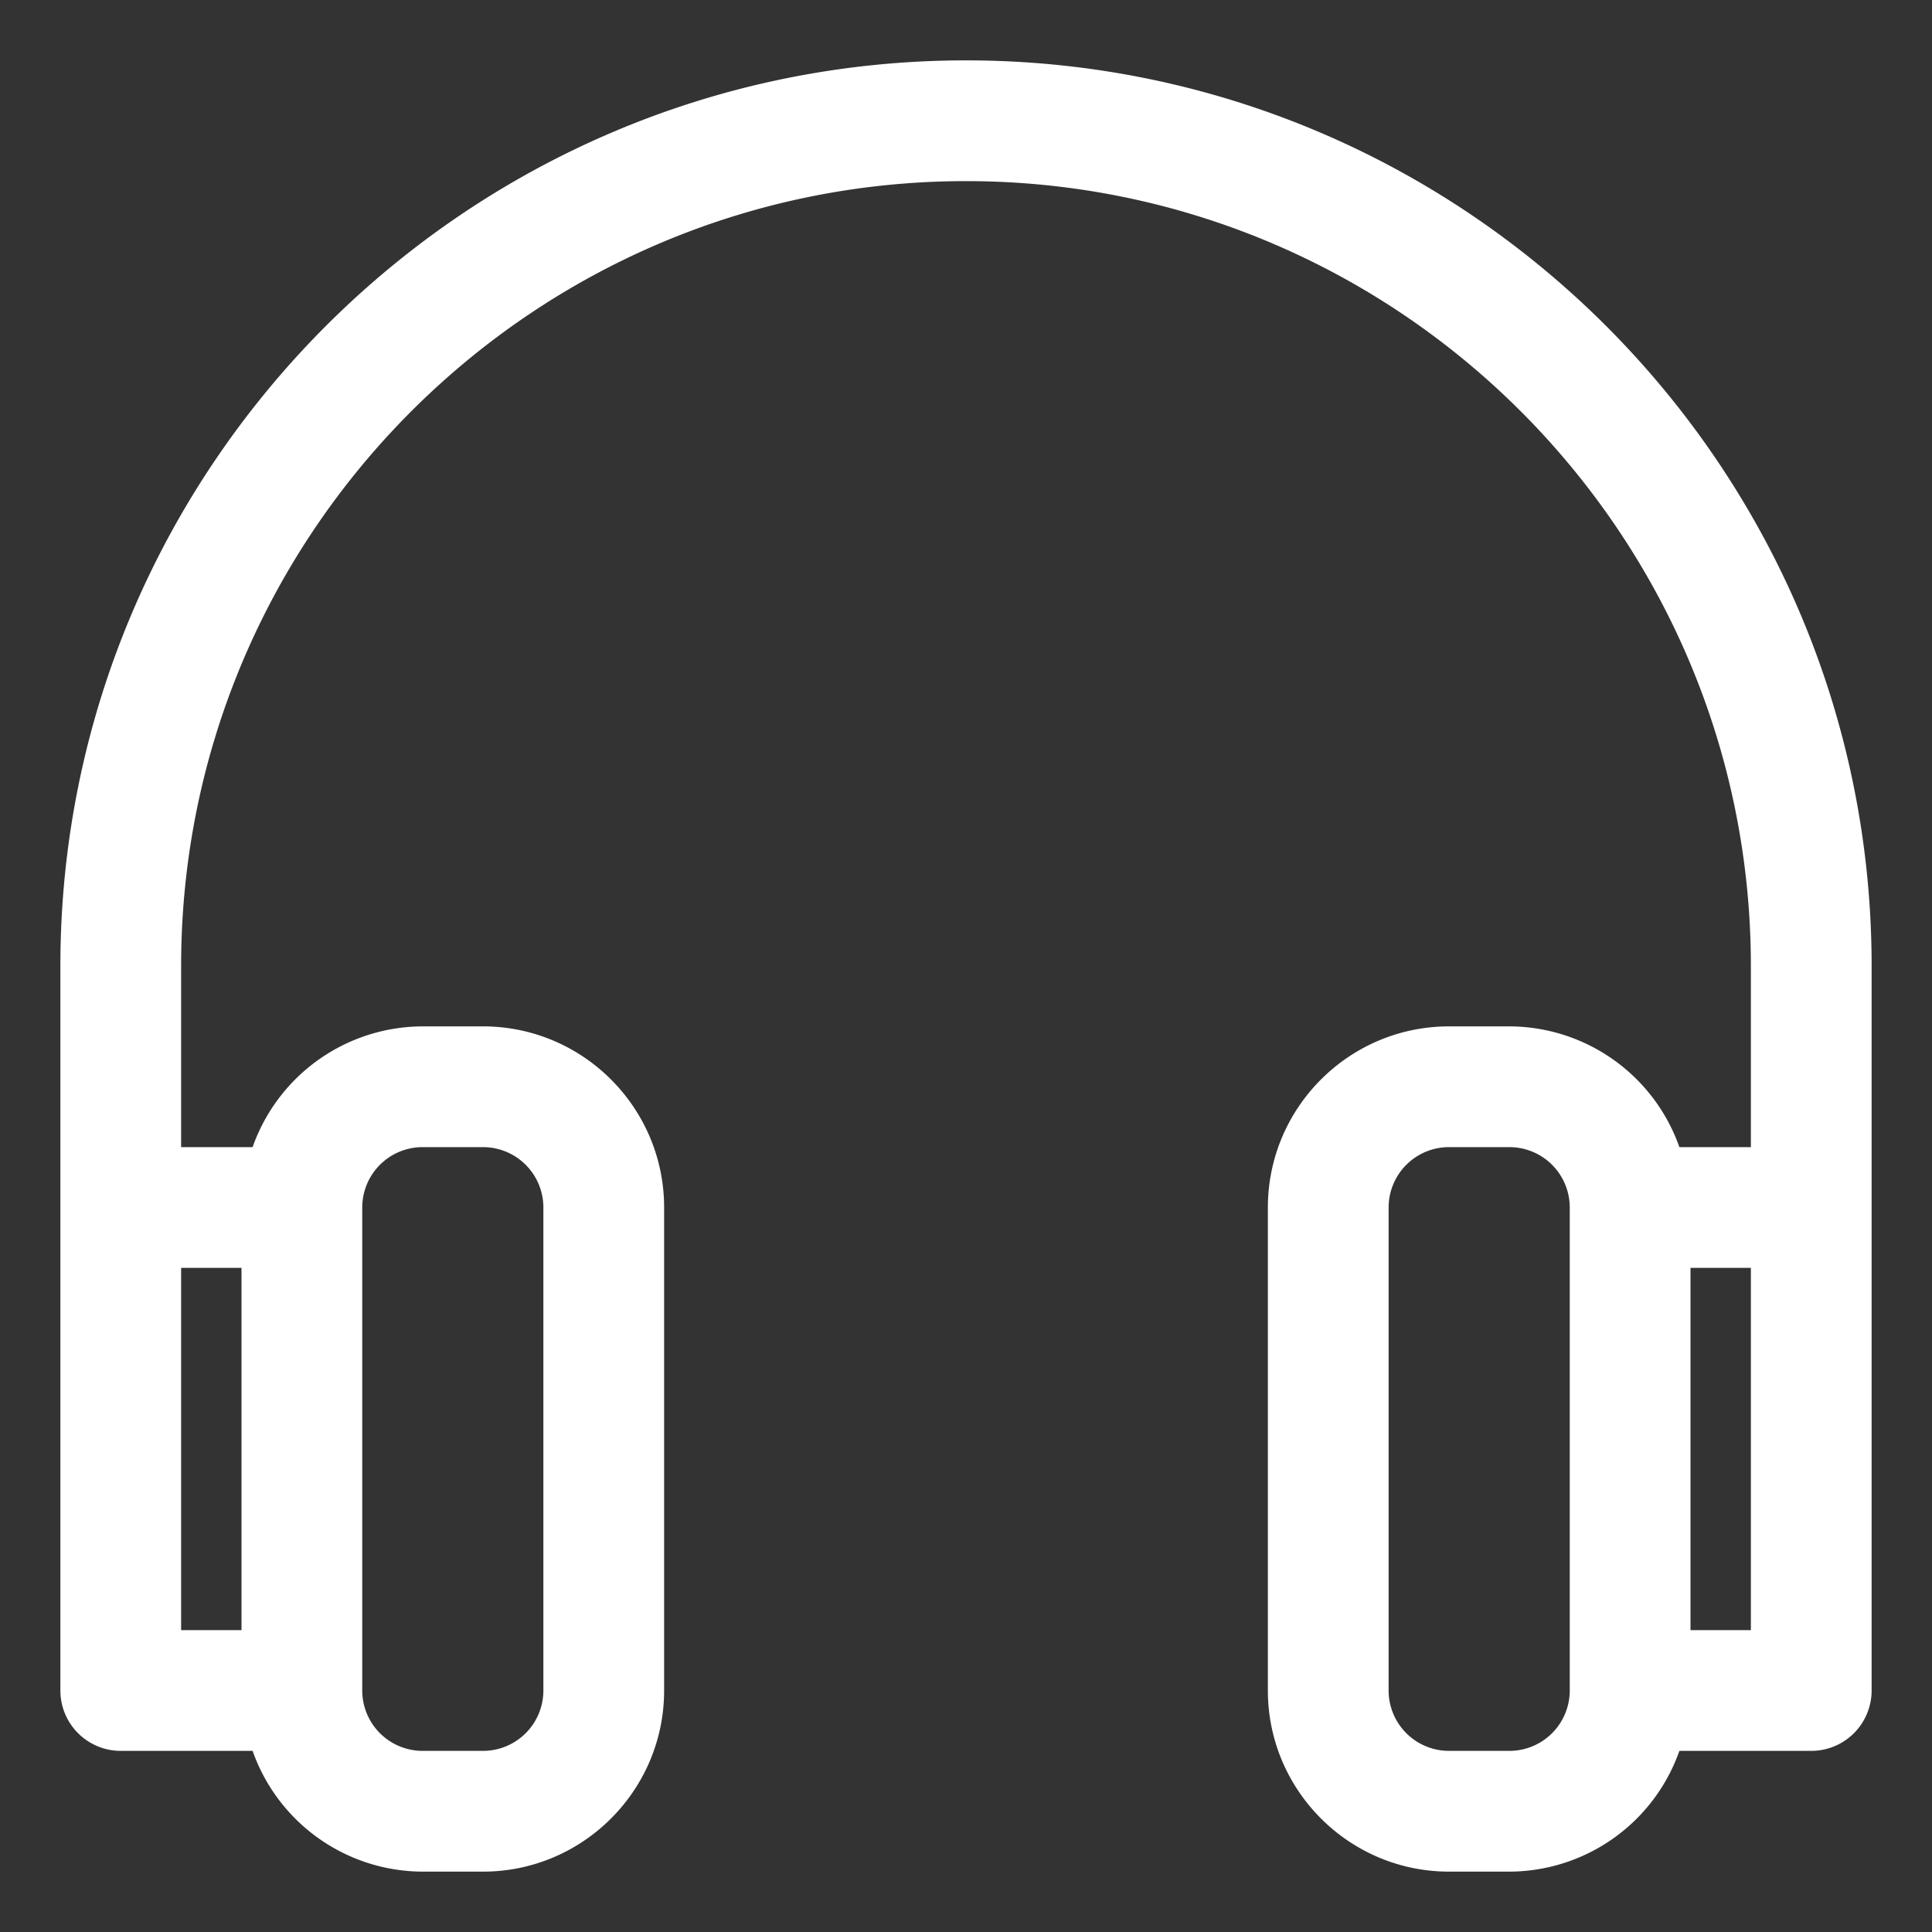 <?xml version="1.0" encoding="UTF-8"?>
<svg xmlns="http://www.w3.org/2000/svg" viewBox="0 0 32 32" xml:space="preserve">
  <rect x="0" y="0" width="32" height="32" fill="#333333" stroke="none"/>
  <path d="M16 1C7.729 1 1 7.729 1 16v12a1 1 0 0 0 1 1h2.184A2.995 2.995 0 0 0 7 31h1c1.654 0 3-1.346 3-3v-8c0-1.654-1.346-3-3-3H7a2.995 2.995 0 0 0-2.816 2H3v-3C3 8.832 8.832 3 16 3s13 5.832 13 13v3h-1.184A2.995 2.995 0 0 0 25 17h-1c-1.654 0-3 1.346-3 3v8c0 1.654 1.346 3 3 3h1a2.995 2.995 0 0 0 2.816-2H30a1 1 0 0 0 1-1V16c0-8.271-6.729-15-15-15zM7 19h1a1 1 0 0 1 1 1v8a1 1 0 0 1-1 1H7a1 1 0 0 1-1-1v-8a1 1 0 0 1 1-1zm-3 8H3v-6h1v6zm21 2h-1a1 1 0 0 1-1-1v-8a1 1 0 0 1 1-1h1a1 1 0 0 1 1 1v8a1 1 0 0 1-1 1zm4-2h-1v-6h1v6z" fill="#ffffff" class="fill-000000"></path>
</svg>
